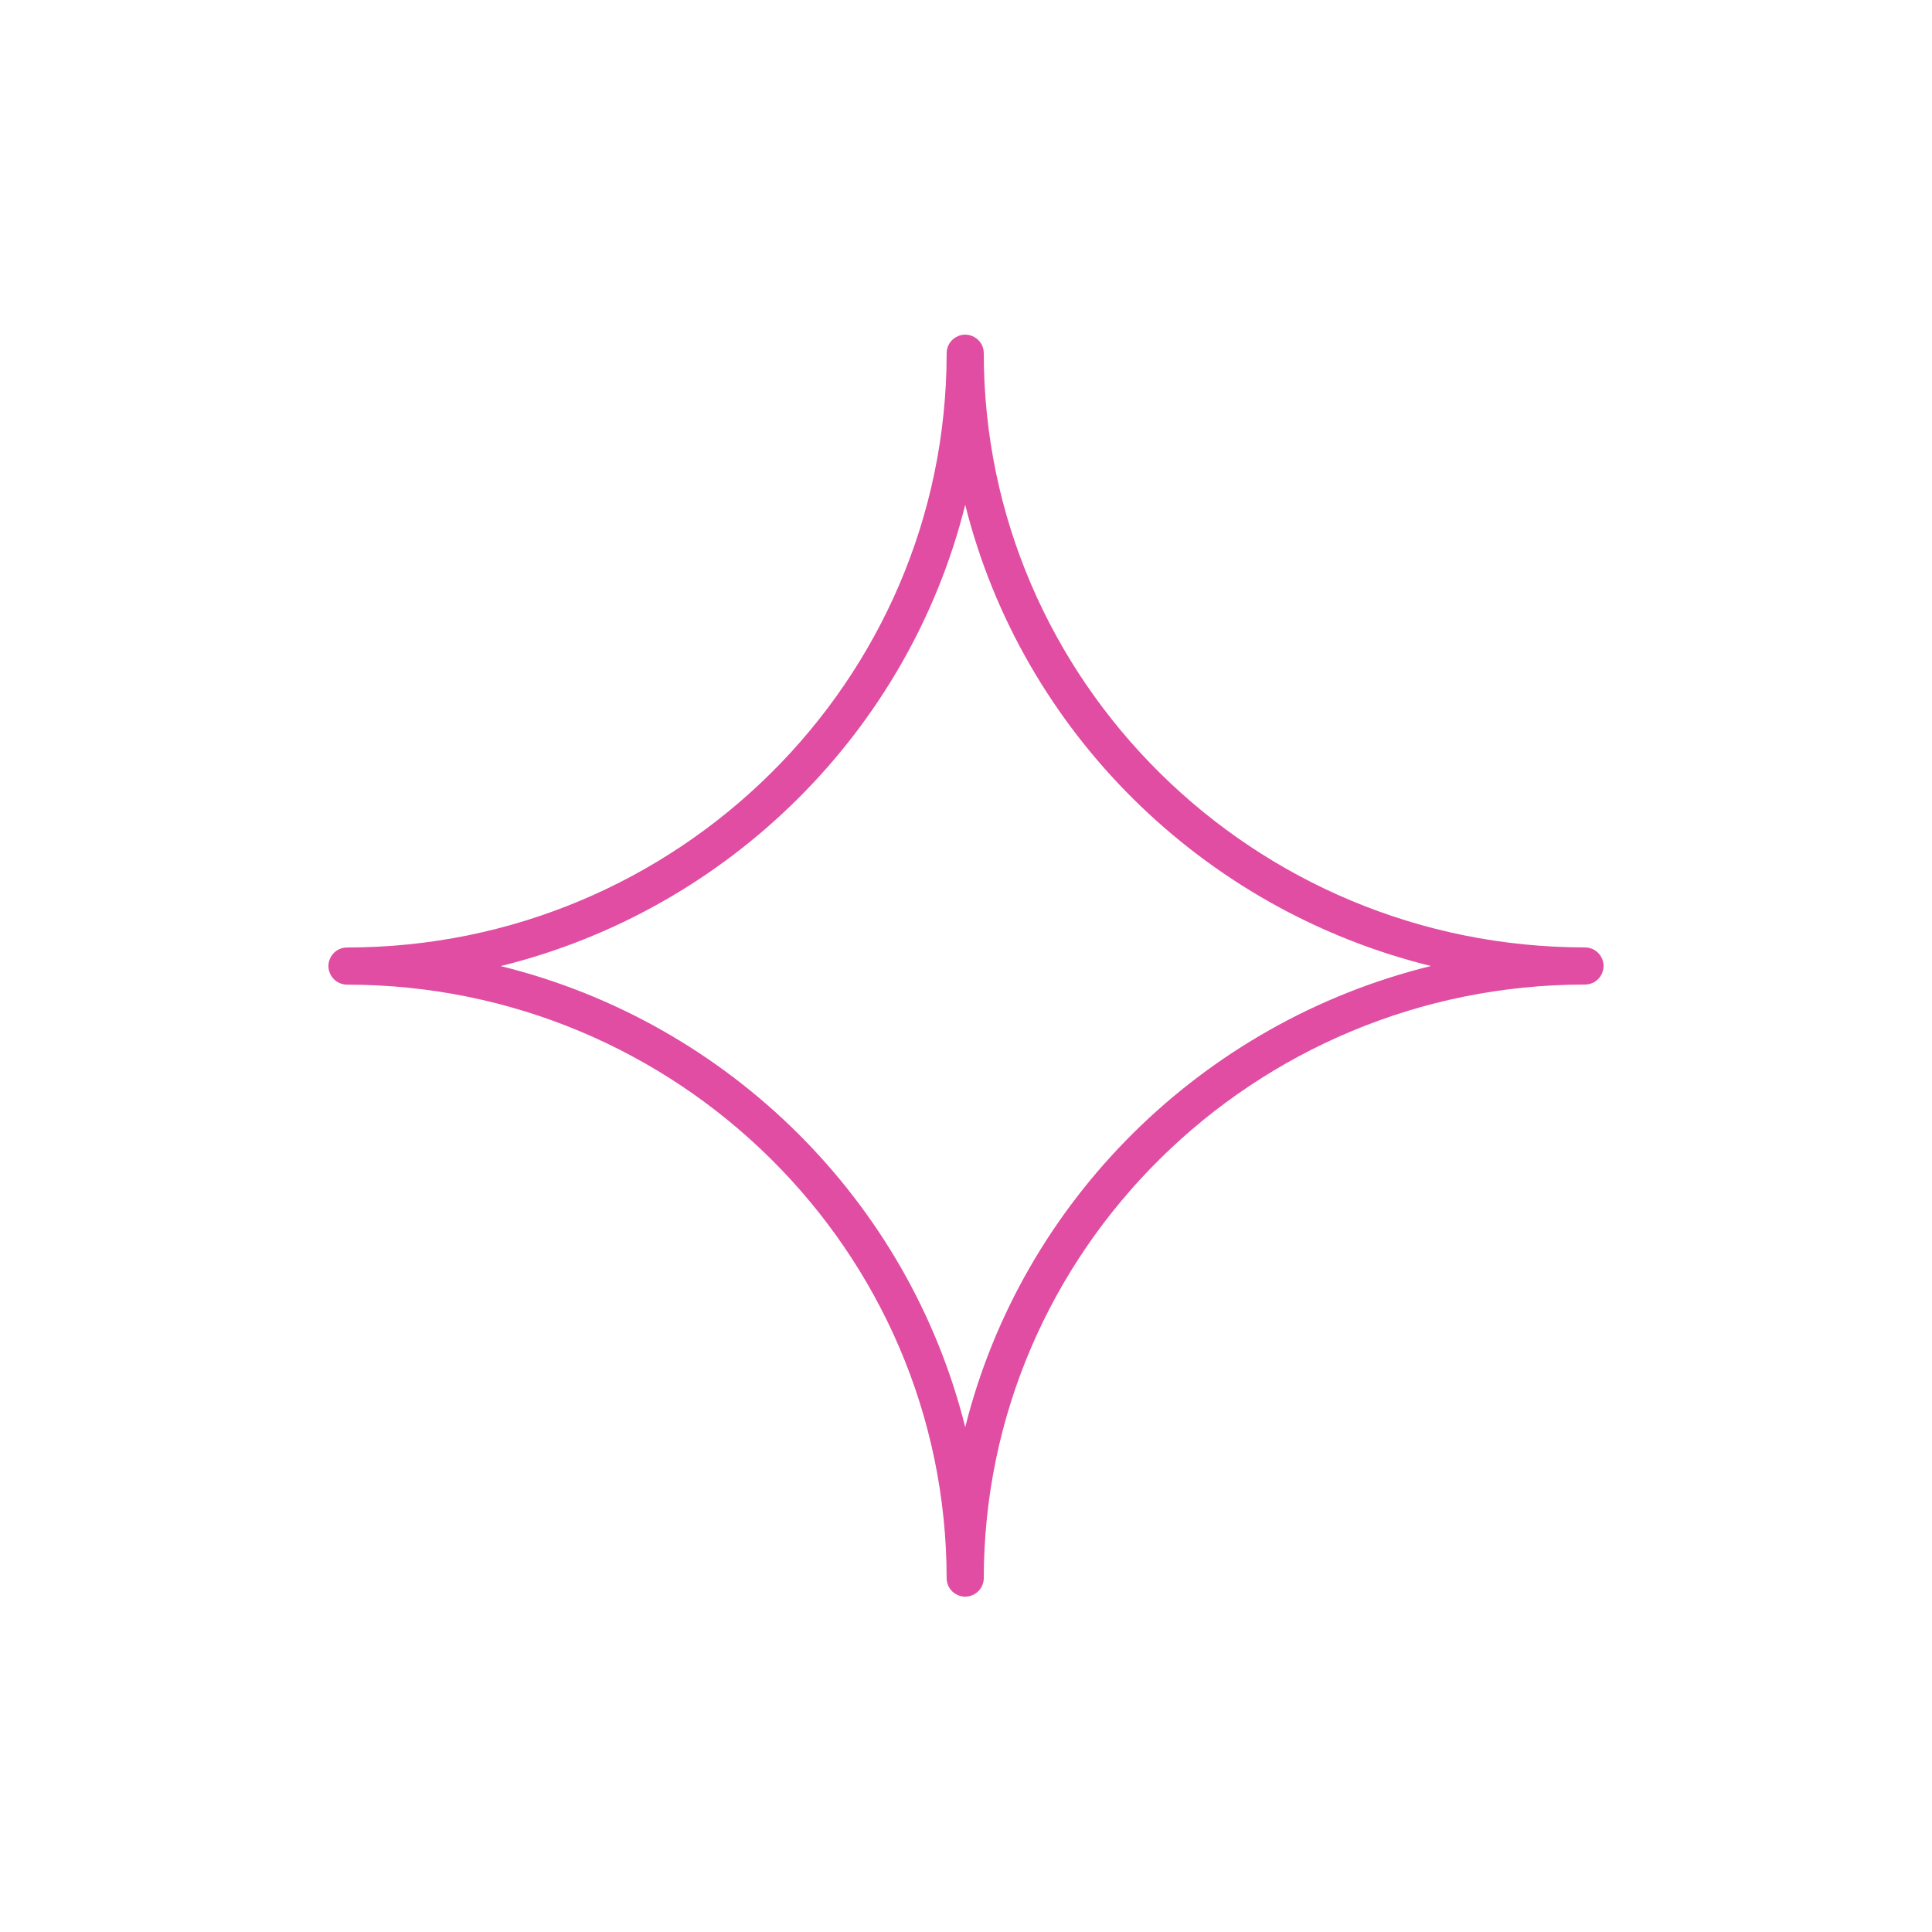 <?xml version="1.0" encoding="UTF-8"?> <svg xmlns="http://www.w3.org/2000/svg" viewBox="0 0 100.00 100.00" data-guides="{&quot;vertical&quot;:[],&quot;horizontal&quot;:[]}"><defs></defs><path fill="#e04da2" stroke="black" fill-opacity="1" stroke-width="0" stroke-opacity="1" alignment-baseline="baseline" baseline-shift="baseline" color="rgb(51, 51, 51)" fill-rule="evenodd" id="tSvg34b5dd86d8" title="Path 4" d="M82.039 49.038C64.88 49.038 50.92 35.242 50.92 18.283C50.92 17.543 50.119 17.081 49.479 17.451C49.181 17.622 48.998 17.94 48.998 18.283C48.998 35.244 35.075 49.042 17.962 49.042C17.222 49.042 16.759 49.843 17.129 50.484C17.301 50.782 17.618 50.965 17.962 50.965C35.075 50.965 48.998 64.76 48.998 81.716C49.026 82.455 49.843 82.888 50.47 82.494C50.74 82.325 50.908 82.034 50.92 81.716C50.92 64.758 64.88 50.96 82.039 50.96C82.779 50.96 83.241 50.159 82.871 49.519C82.7 49.221 82.382 49.038 82.039 49.038ZM49.96 73.871C47.038 62.158 37.723 52.915 25.913 50.004C37.723 47.092 47.038 37.846 49.96 26.129C52.89 37.844 62.228 47.088 74.068 50C62.228 52.911 52.889 62.157 49.96 73.871Z"></path></svg> 